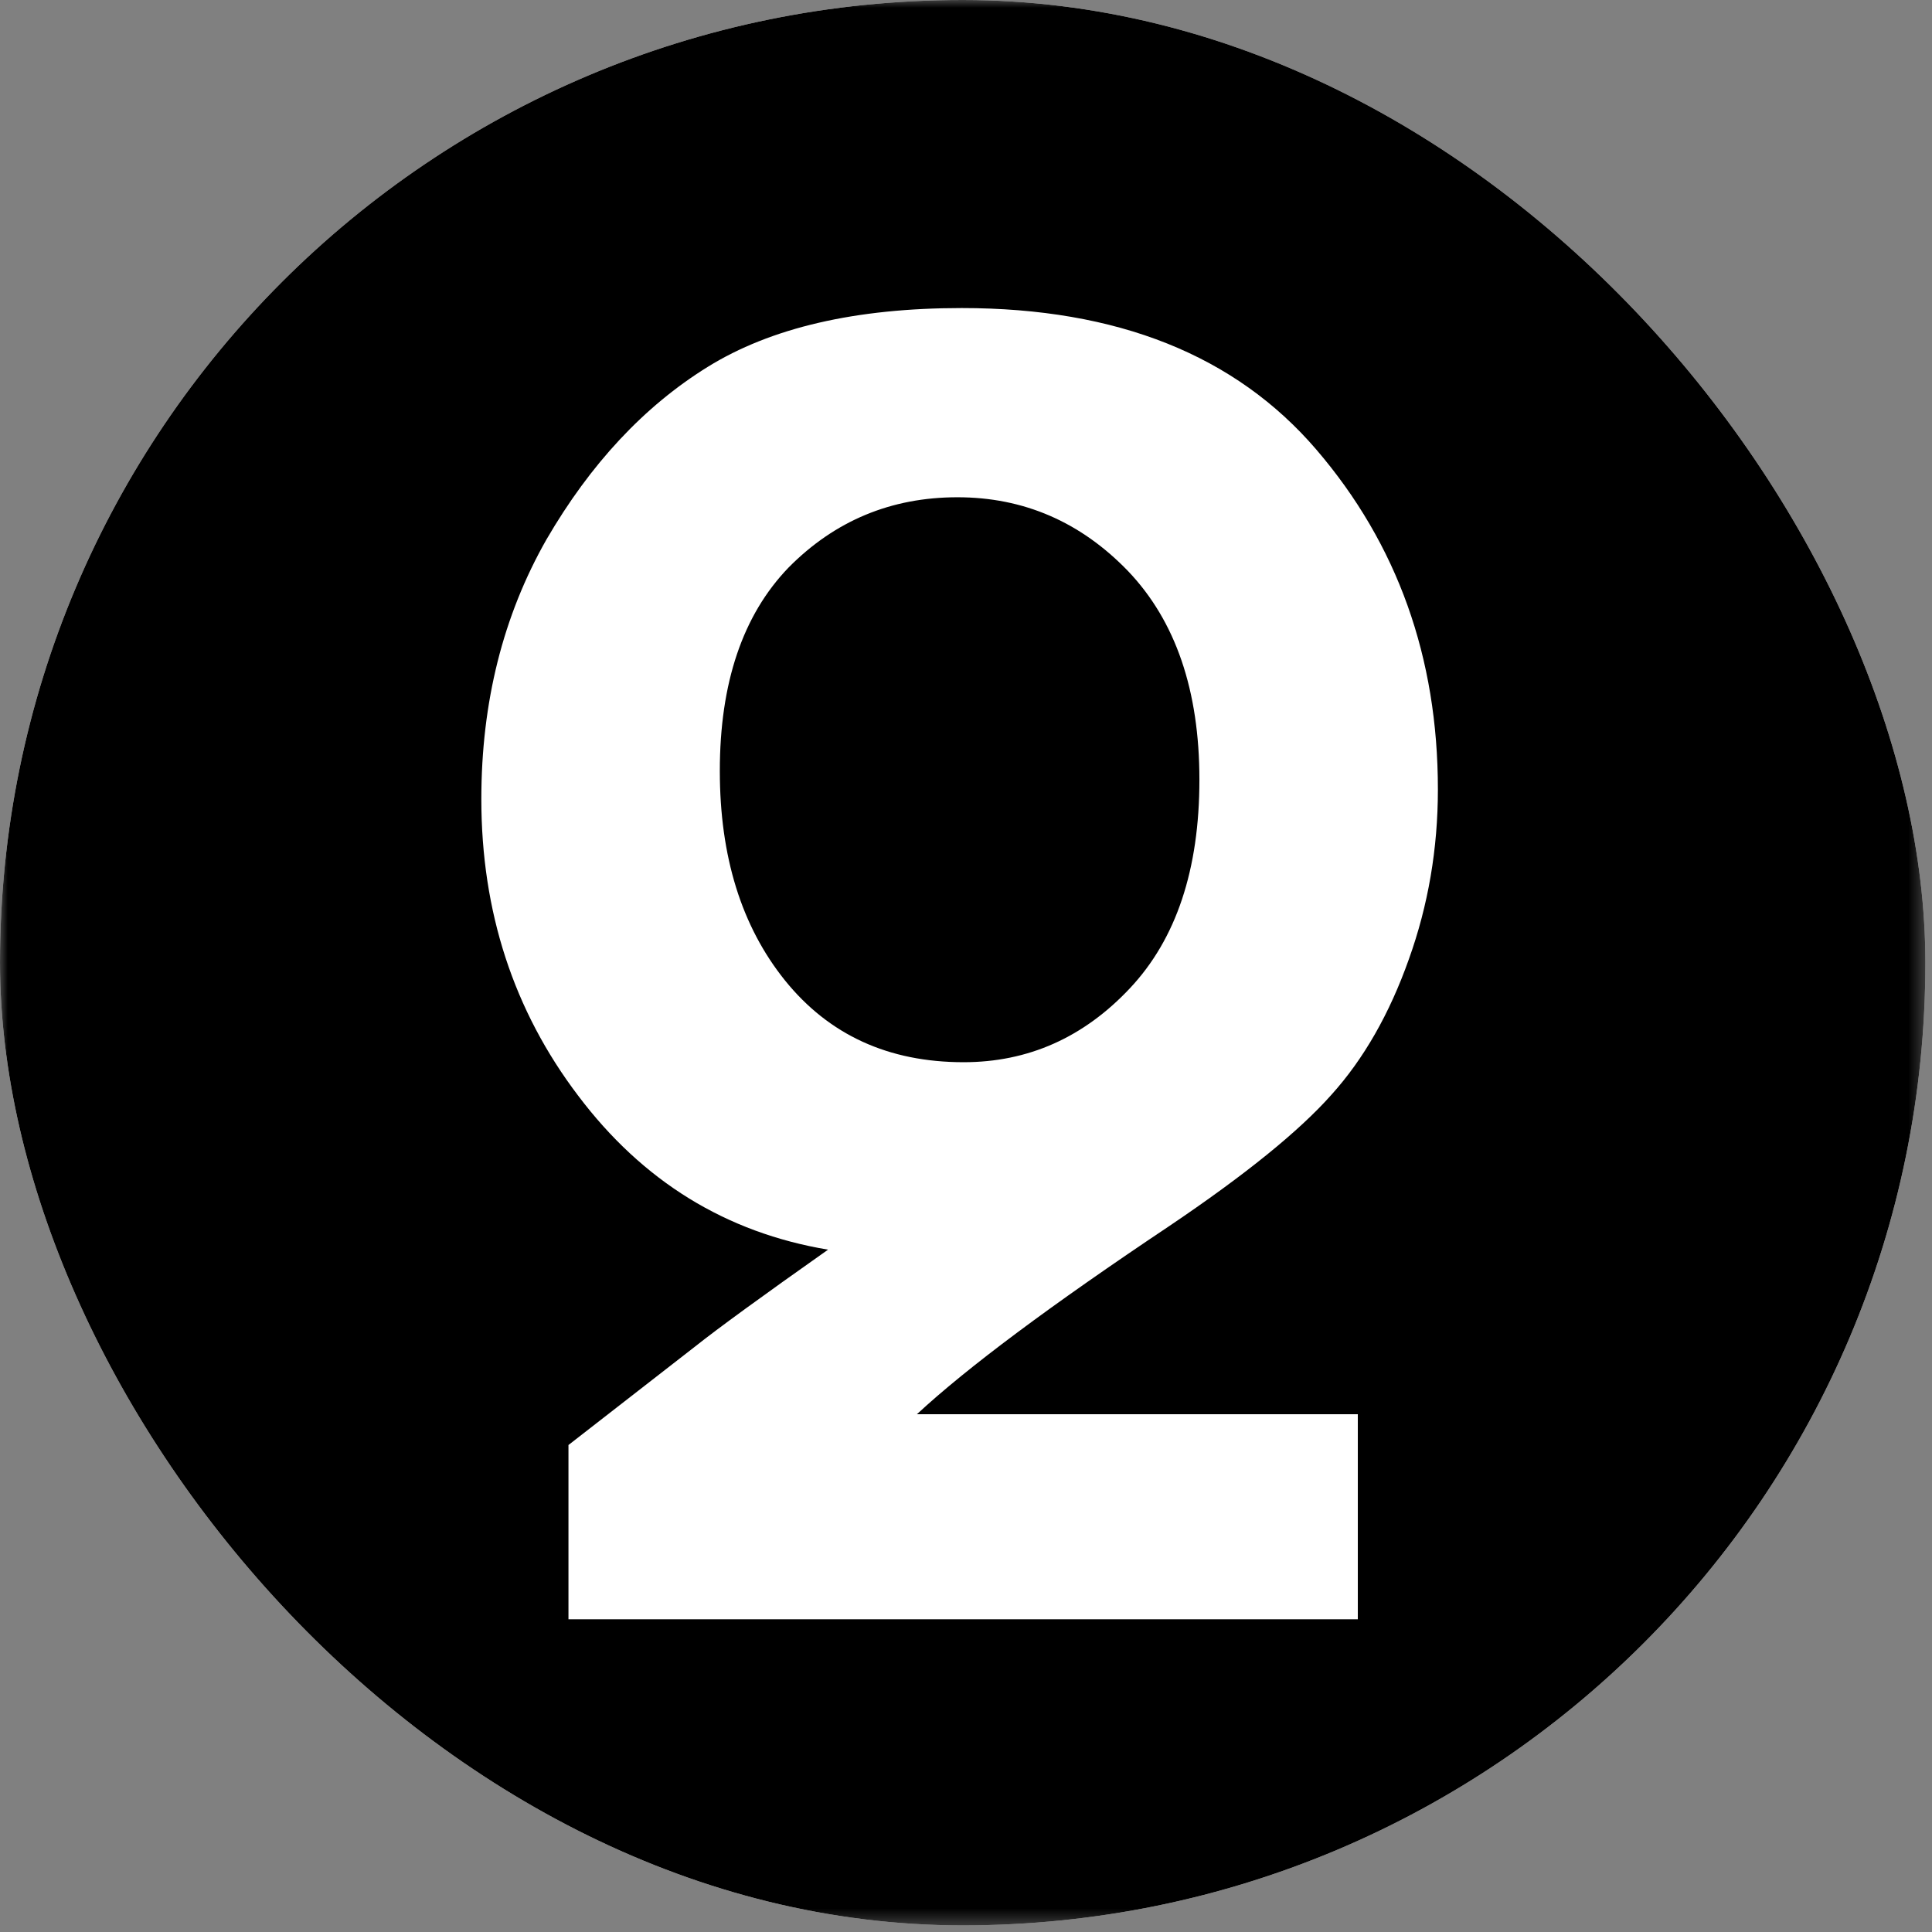 <svg width="123" height="123" viewBox="0 0 123 123" fill="none" xmlns="http://www.w3.org/2000/svg">
<rect x="0" y="0" width="123" height="123" fill="#808080" stroke="none"/>
<g clip-path="url(#clip0_219_199)">
<mask id="mask0_219_199" style="mask-type:luminance" maskUnits="userSpaceOnUse" x="0" y="0" width="123" height="123">
<path d="M122.578 0H0V122.578H122.578V0Z" fill="white"/>
</mask>
<g mask="url(#mask0_219_199)">
<path d="M0 15.322C0 6.86 6.86 0 15.322 0H107.256C115.718 0 122.578 6.86 122.578 15.322V107.256C122.578 115.718 115.718 122.578 107.256 122.578H15.322C6.86 122.578 0 115.718 0 107.256V15.322Z" fill="black"/>
<path d="M36.191 103.089H86.445V90.035H58.376C61.551 87.085 66.911 83.088 74.456 78.046C79.274 74.797 82.71 72.014 84.764 69.698C86.819 67.42 88.462 64.544 89.694 61.071C90.927 57.635 91.543 54.03 91.543 50.258C91.543 41.854 88.966 34.646 83.812 28.632C78.657 22.619 71.132 19.612 61.234 19.612C54.474 19.612 49.076 20.863 45.043 23.366C41.009 25.868 37.591 29.529 34.79 34.347C32.026 39.202 30.644 44.712 30.644 50.874C30.644 58.045 32.698 64.339 36.807 69.754C40.915 75.207 46.219 78.475 52.718 79.559C48.535 82.509 45.715 84.564 44.258 85.722L36.191 91.996V103.089ZM45.827 49.081C45.827 43.479 47.284 39.165 50.197 36.139C53.148 33.152 56.733 31.658 60.953 31.658C65.174 31.658 68.797 33.226 71.822 36.363C74.848 39.538 76.36 43.964 76.36 49.642C76.36 55.356 74.885 59.782 71.934 62.919C68.984 66.057 65.454 67.625 61.346 67.625C56.565 67.625 52.774 65.889 49.973 62.415C47.209 58.979 45.827 54.534 45.827 49.081Z" fill="white"/>
</g>
</g>
<defs>
<clipPath id="clip0_219_199">
<rect width="122.578" height="122.578" rx="61.289" fill="white"/>
</clipPath>
</defs>
</svg>
